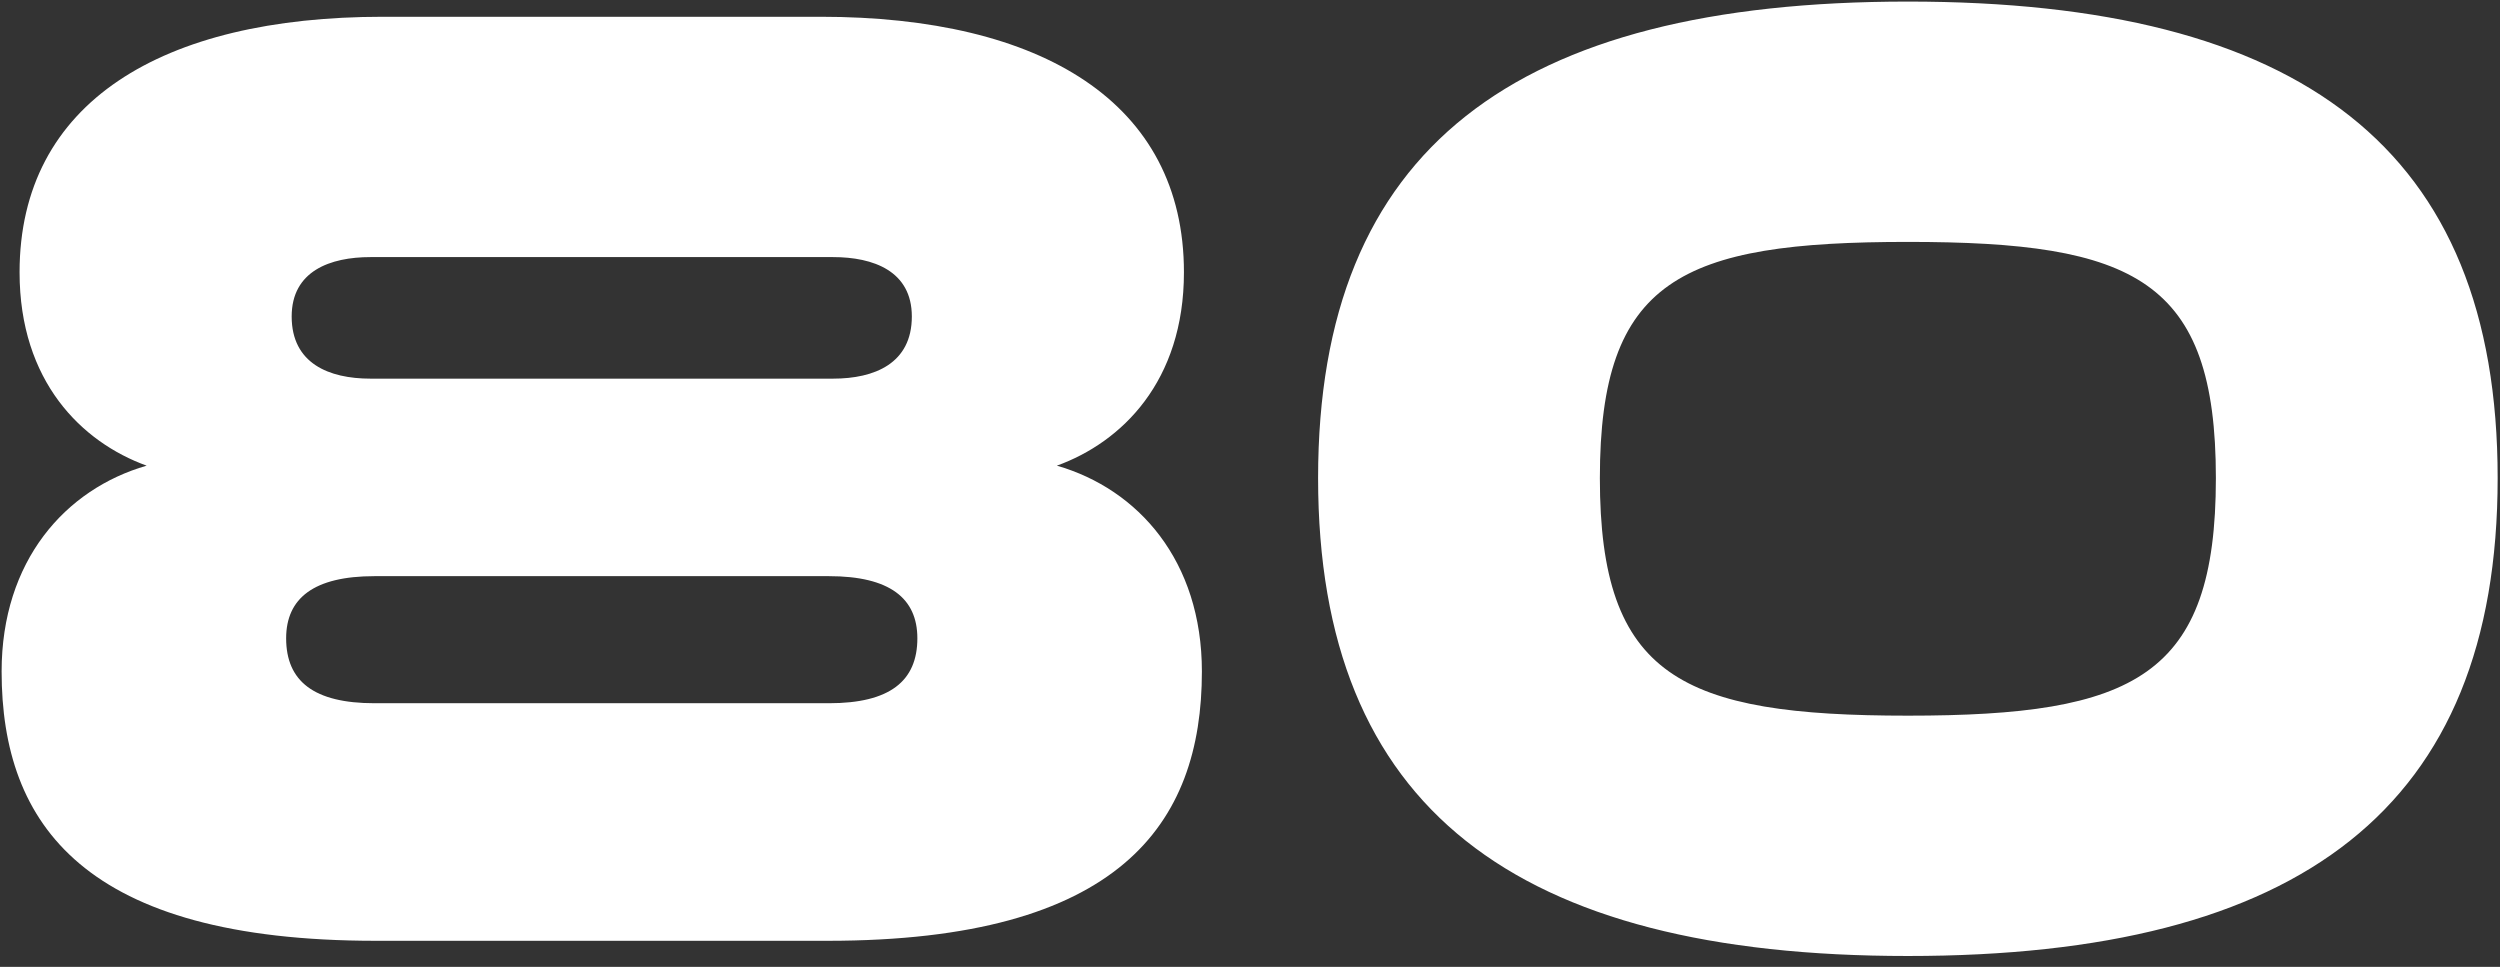 <svg width="181" height="70" viewBox="0 0 181 70" fill="none" xmlns="http://www.w3.org/2000/svg">
<rect x="0" y="0" width="181" height="70" fill="#333333" stroke="none"/>
<path d="M59.917 68.114H27.217C6.117 68.114 0.117 59.714 0.117 48.614C0.117 40.614 4.717 35.414 10.617 33.714C5.917 32.014 1.417 27.614 1.417 19.714C1.417 7.414 11.717 1.214 27.717 1.214H59.417C75.417 1.214 85.717 7.414 85.717 19.714C85.717 27.614 81.217 32.014 76.517 33.714C82.417 35.414 87.017 40.614 87.017 48.614C87.017 59.714 81.017 68.114 59.917 68.114ZM60.017 41.714H27.117C22.717 41.714 20.717 43.314 20.717 46.214C20.717 49.314 22.717 50.914 27.117 50.914H60.017C64.417 50.914 66.417 49.314 66.417 46.214C66.417 43.314 64.417 41.714 60.017 41.714ZM60.317 18.614H26.817C23.917 18.614 21.117 19.614 21.117 22.914C21.117 26.314 23.817 27.414 26.817 27.414H60.317C63.317 27.414 66.017 26.314 66.017 22.914C66.017 19.614 63.217 18.614 60.317 18.614ZM138.13 0.114C166.53 0.114 180.83 10.714 180.83 34.614C180.83 58.514 166.53 69.214 138.13 69.214C109.73 69.214 95.43 58.514 95.43 34.614C95.43 10.714 109.73 0.114 138.13 0.114ZM138.13 51.814C154.53 51.814 160.43 49.014 160.43 34.614C160.43 20.214 154.53 17.514 138.13 17.514C121.73 17.514 115.83 20.214 115.83 34.614C115.83 49.014 121.73 51.814 138.13 51.814Z" fill="white"/>
</svg>
